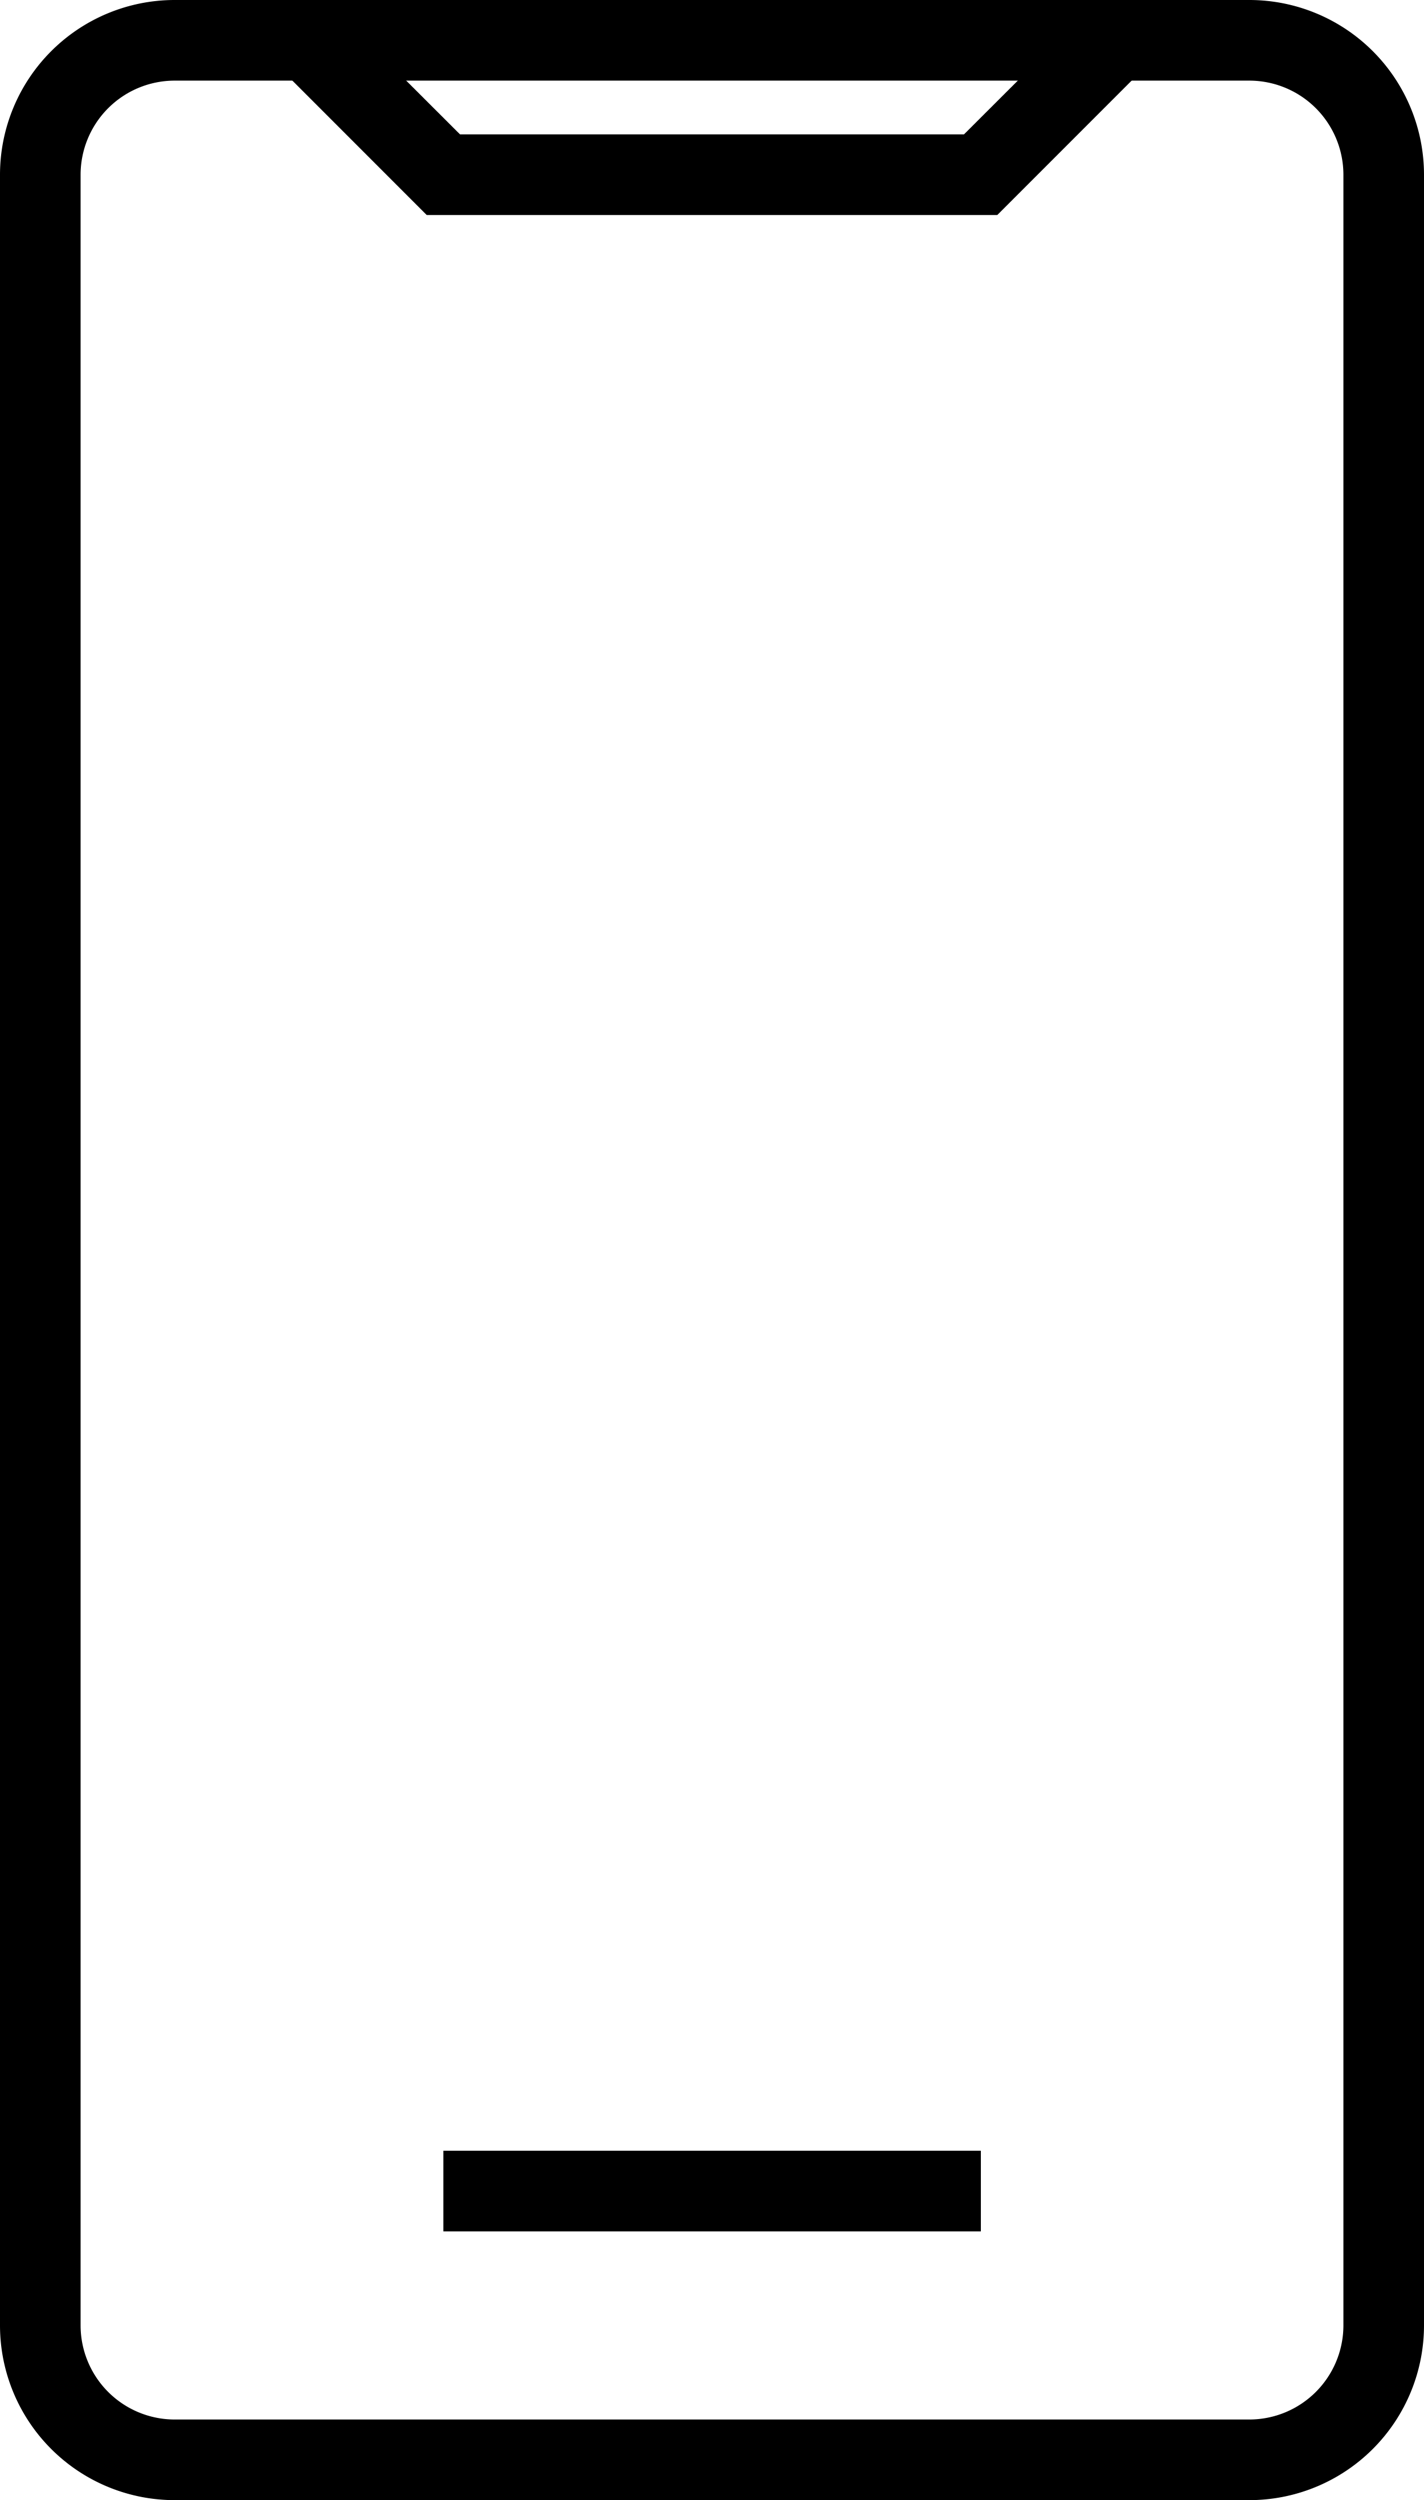 <svg xmlns="http://www.w3.org/2000/svg" id="Layer_1" data-name="Layer 1" viewBox="25.81 0 68.38 120"><title>_</title><g><path d="M85.81,120H34.19a8.39,8.39,0,0,1-8.38-8.39V8.39A8.39,8.39,0,0,1,34.19,0H85.81a8.39,8.39,0,0,1,8.38,8.39V111.61A8.39,8.39,0,0,1,85.81,120ZM34.19,3.87a4.52,4.52,0,0,0-4.51,4.52V111.61a4.52,4.52,0,0,0,4.51,4.52H85.81a4.52,4.52,0,0,0,4.51-4.52V8.39a4.52,4.52,0,0,0-4.51-4.52Z"></path><polygon points="73.7 10.32 46.3 10.32 39.28 3.3 42.01 0.57 47.9 6.45 72.1 6.45 77.99 0.57 80.72 3.3 73.7 10.32"></polygon><rect x="47.1" y="103.23" width="25.81" height="3.87"></rect></g></svg>
